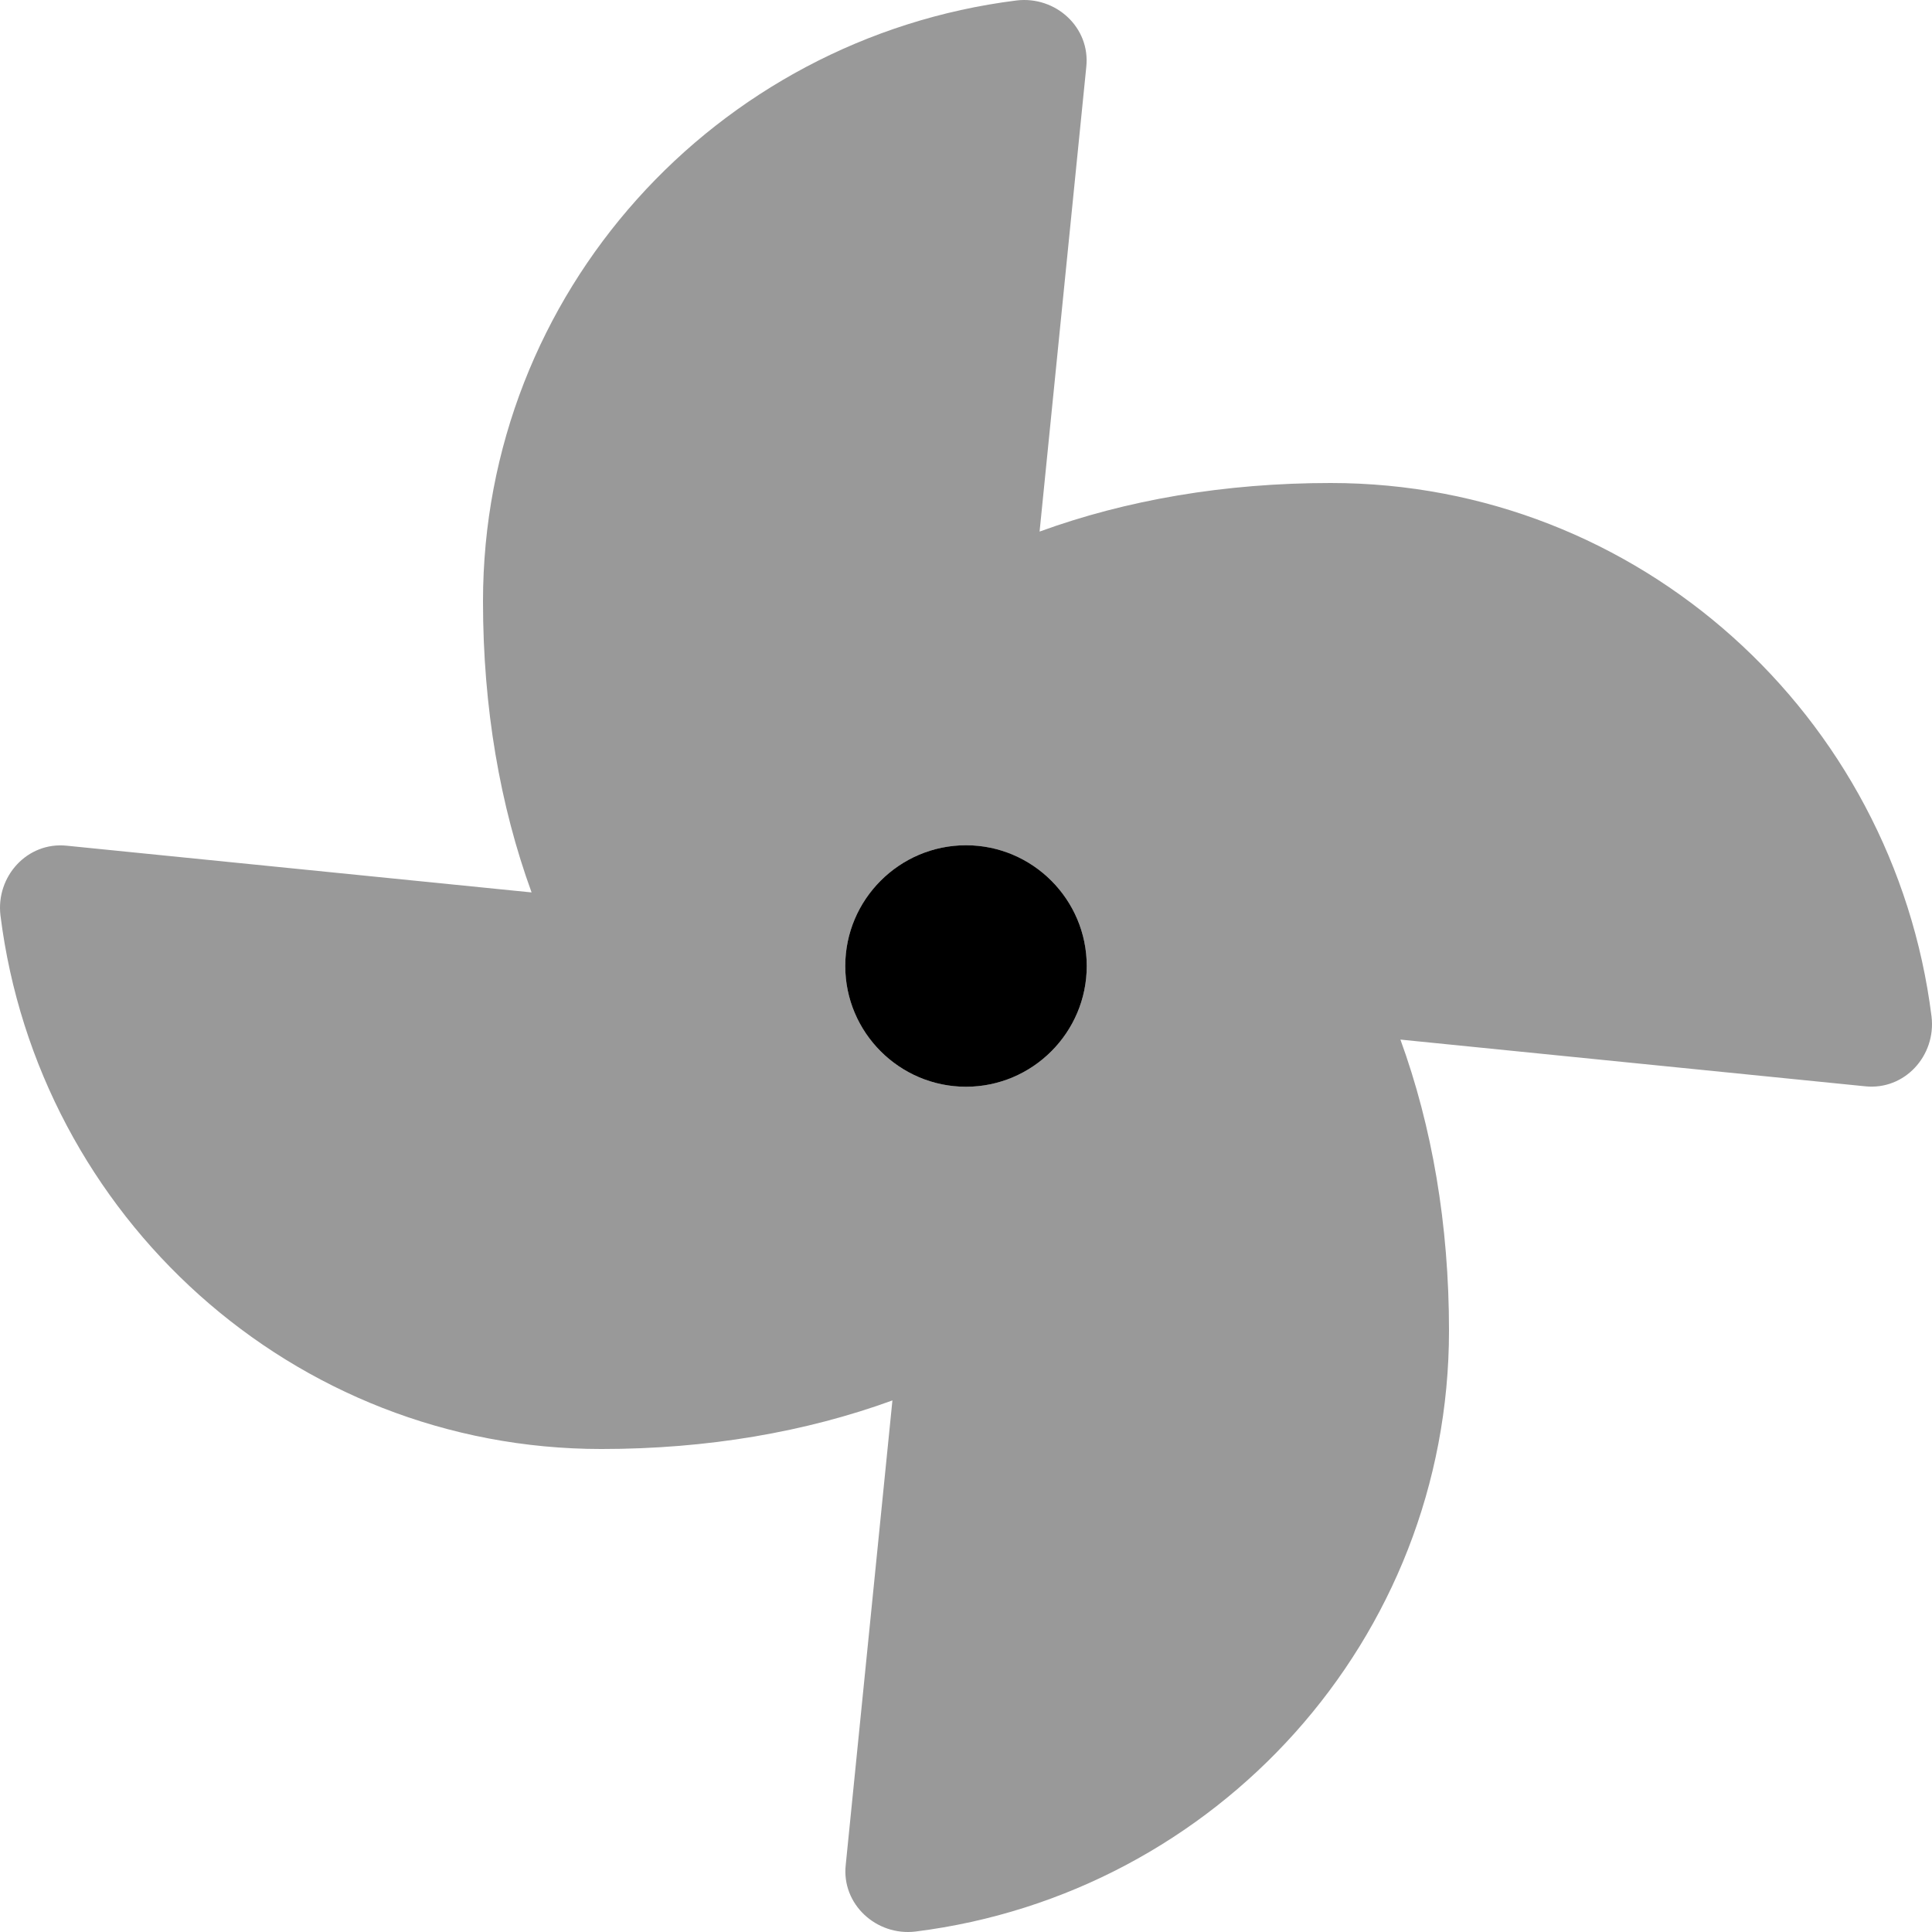 <svg xmlns="http://www.w3.org/2000/svg" viewBox="0 0 512 512"><!-- Font Awesome Pro 6.0.0-alpha2 by @fontawesome - https://fontawesome.com License - https://fontawesome.com/license (Commercial License) --><defs><style>.fa-secondary{opacity:.4}</style></defs><path d="M352.625 128C324.5 128 298.5 132.5 275.5 140.875L287.875 17.749C289 7.249 279.75 -1.126 269.375 0.124C189.625 10.124 127.999 77.624 127.999 159.375C127.999 187.5 132.499 213.5 140.875 236.501L17.749 224.126C7.249 223.001 -1.126 232.251 0.124 242.626C10.124 322.376 77.624 384.002 159.375 384.002C187.5 384.002 213.5 379.502 236.5 371.127L224.125 494.253C223 504.628 232.25 513.128 242.625 511.878C322.375 501.878 384.001 434.377 384.001 352.626C384.001 324.501 379.501 298.501 371.125 275.501L494.251 287.876C504.751 289.001 513.126 279.751 511.876 269.376C501.876 189.625 434.376 128 352.625 128ZM256 288.001C238.375 288.001 224 273.626 224 256.001S238.375 224.001 256 224.001S288 238.376 288 256.001S273.625 288.001 256 288.001Z" class="fa-secondary"/><path d="M256 288.001C238.375 288.001 224 273.626 224 256.001S238.375 224.001 256 224.001S288 238.376 288 256.001S273.625 288.001 256 288.001Z" class="fa-primary"/></svg>